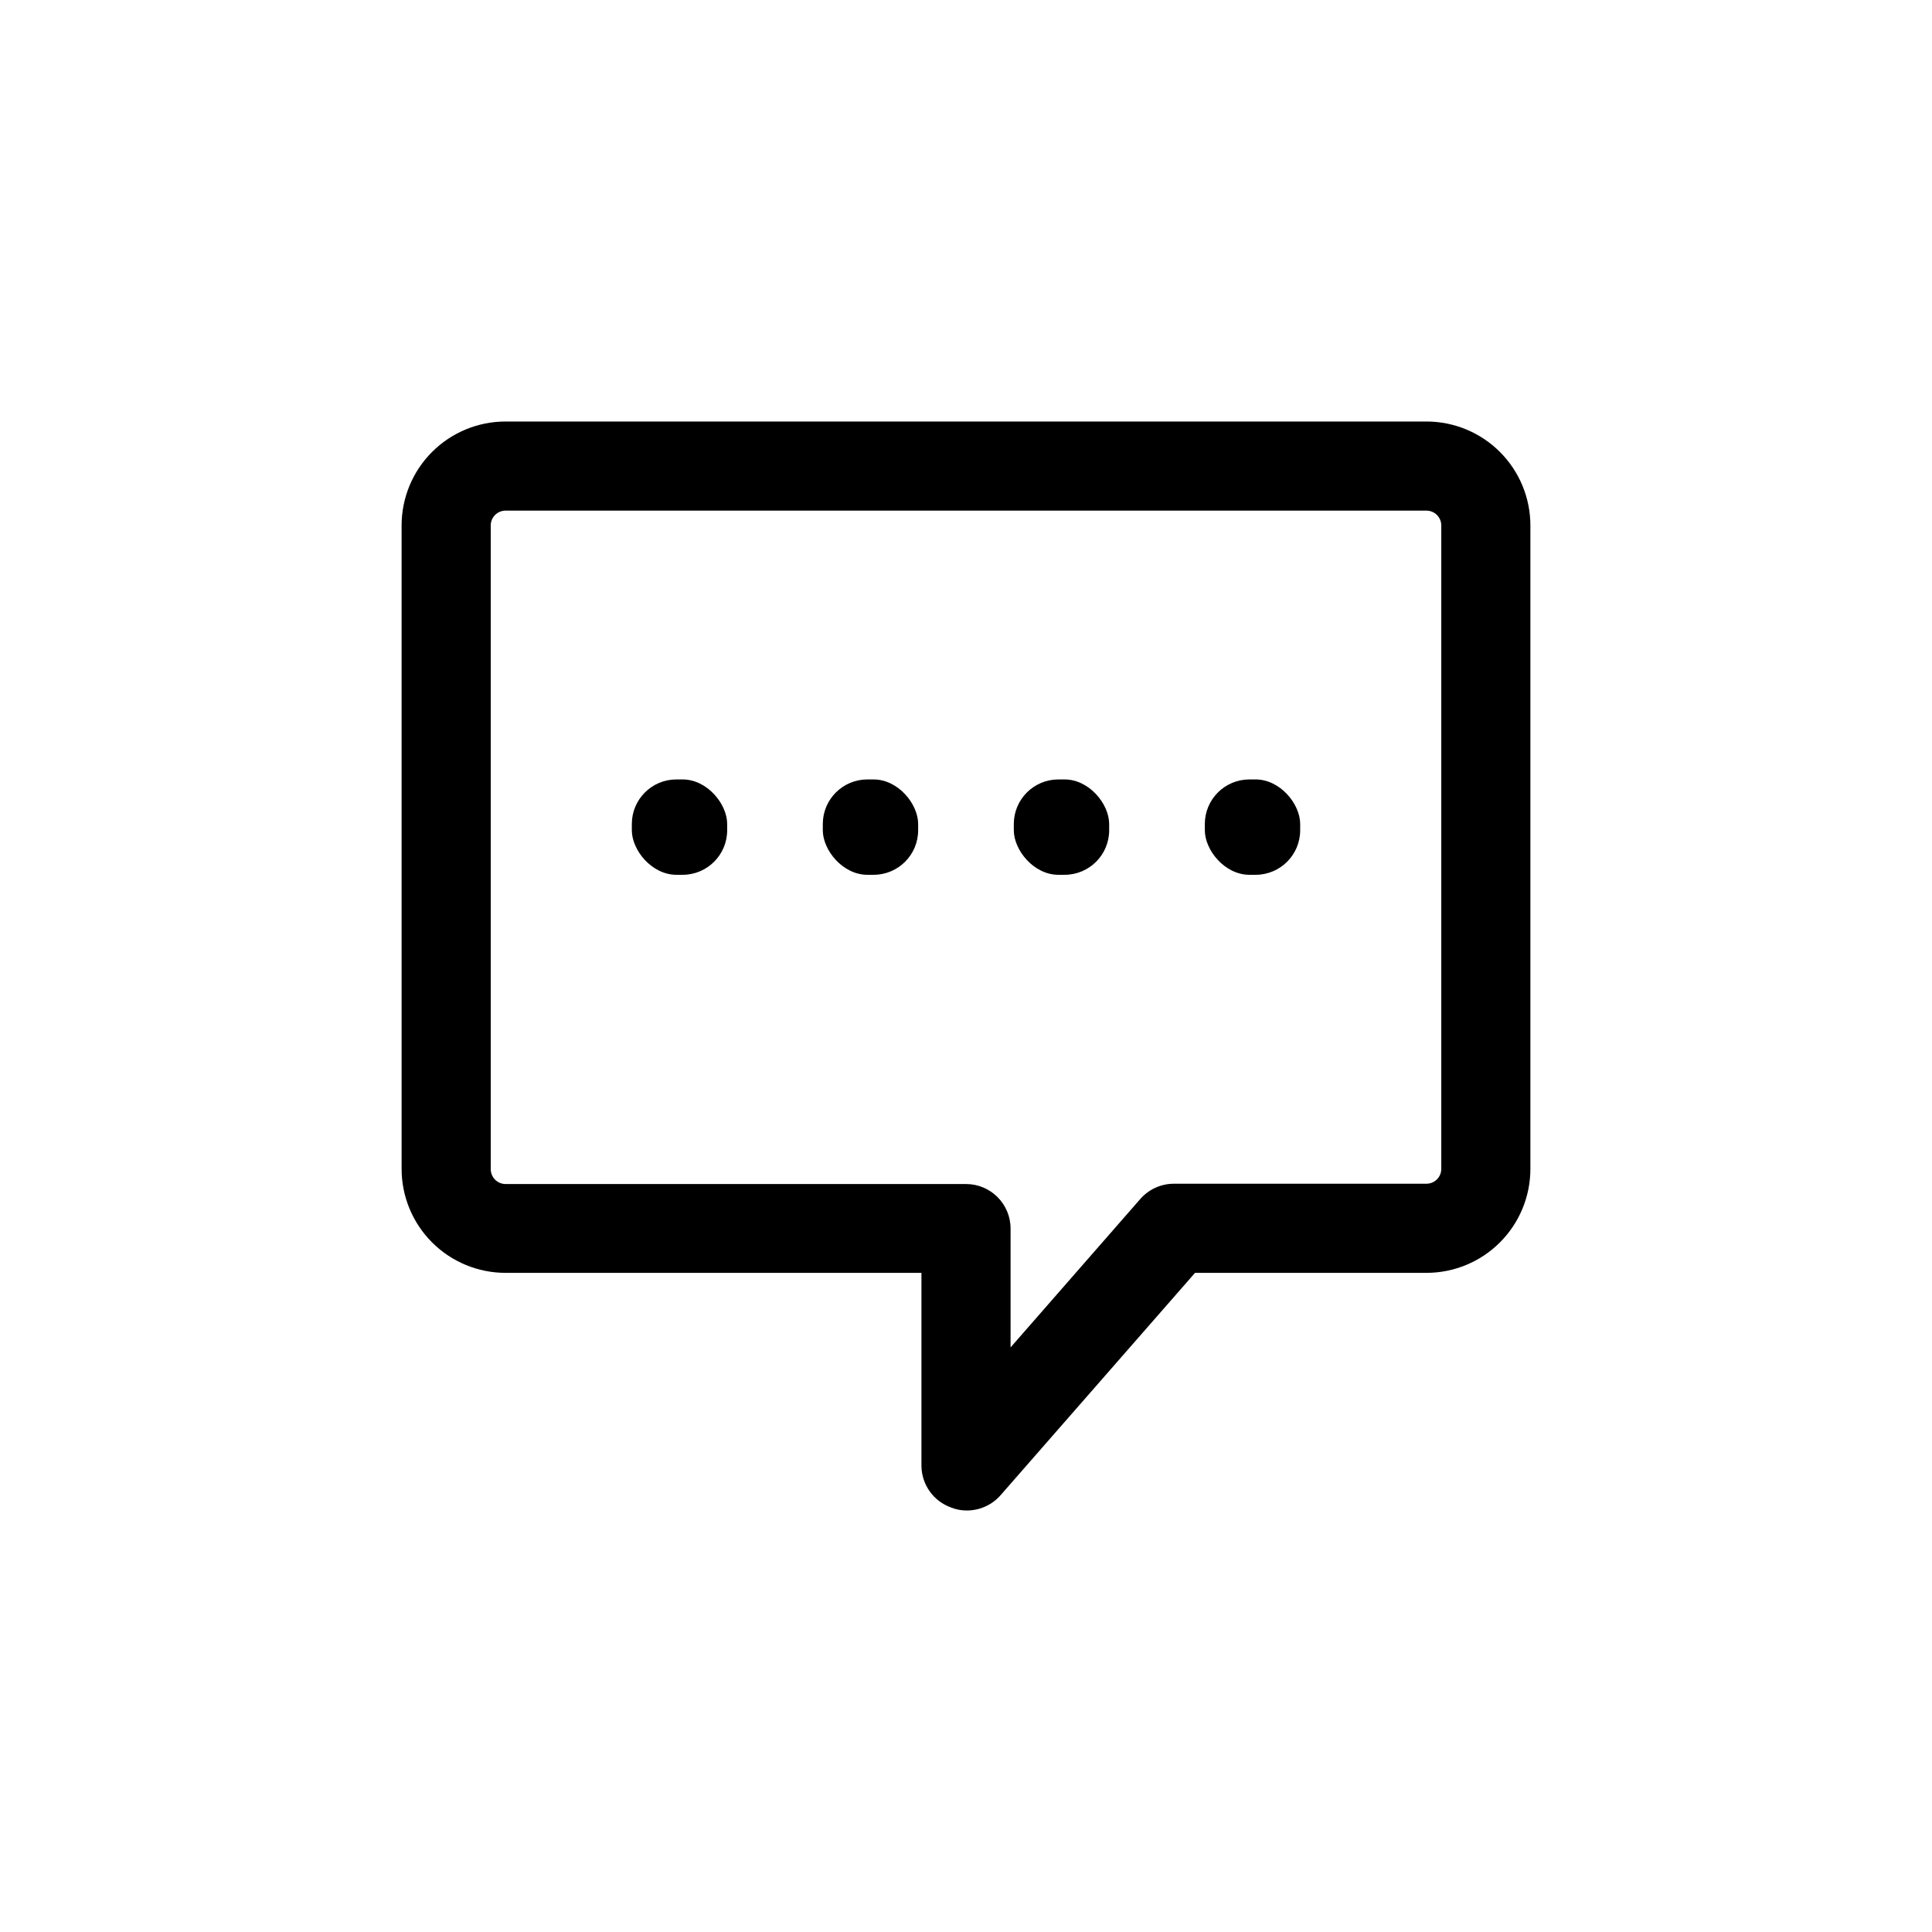 <?xml version="1.0" encoding="UTF-8"?>
<!-- Uploaded to: SVG Repo, www.svgrepo.com, Generator: SVG Repo Mixer Tools -->
<svg fill="#000000" width="800px" height="800px" version="1.1" viewBox="144 144 512 512" xmlns="http://www.w3.org/2000/svg">
 <g>
  <path d="m250.43 453.77c0 7.305 2.902 14.312 8.07 19.48 5.168 5.168 12.176 8.07 19.48 8.07h110.21v51.168h0.004c0.047 4.965 3.191 9.367 7.871 11.02 1.324 0.535 2.742 0.801 4.172 0.789 3.402-0.004 6.641-1.465 8.895-4.016l51.562-58.961h61.324c7.305 0 14.316-2.902 19.48-8.07 5.168-5.168 8.07-12.176 8.07-19.48v-170.51c0-7.309-2.902-14.316-8.07-19.484-5.164-5.168-12.176-8.07-19.48-8.07h-244.04c-7.305 0-14.312 2.902-19.48 8.07-5.168 5.168-8.07 12.176-8.07 19.484zm23.617-170.51c0-2.176 1.762-3.938 3.934-3.938h244.04c1.043 0 2.043 0.414 2.781 1.152 0.738 0.738 1.152 1.738 1.152 2.785v170.51c0 1.043-0.414 2.043-1.152 2.781s-1.738 1.152-2.781 1.152h-66.914c-3.402-0.004-6.648 1.457-8.895 4.016l-34.402 39.359v-31.488c0-6.519-5.285-11.809-11.805-11.809h-122.02c-2.172 0-3.934-1.762-3.934-3.934z"/>
  <path d="m323.25 350.56h1.652c6.519 0 11.809 6.519 11.809 11.809v1.652c0 6.519-5.285 11.809-11.809 11.809h-1.652c-6.519 0-11.809-6.519-11.809-11.809v-1.652c0-6.519 5.285-11.809 11.809-11.809z"/>
  <path d="m373.86 350.56h1.652c6.519 0 11.809 6.519 11.809 11.809v1.652c0 6.519-5.285 11.809-11.809 11.809h-1.652c-6.519 0-11.809-6.519-11.809-11.809v-1.652c0-6.519 5.285-11.809 11.809-11.809z"/>
  <path d="m424.48 350.56h1.652c6.519 0 11.809 6.519 11.809 11.809v1.652c0 6.519-5.285 11.809-11.809 11.809h-1.652c-6.519 0-11.809-6.519-11.809-11.809v-1.652c0-6.519 5.285-11.809 11.809-11.809z"/>
  <path d="m475.1 350.56h1.652c6.519 0 11.809 6.519 11.809 11.809v1.652c0 6.519-5.285 11.809-11.809 11.809h-1.652c-6.519 0-11.809-6.519-11.809-11.809v-1.652c0-6.519 5.285-11.809 11.809-11.809z"/>
 </g>
</svg>